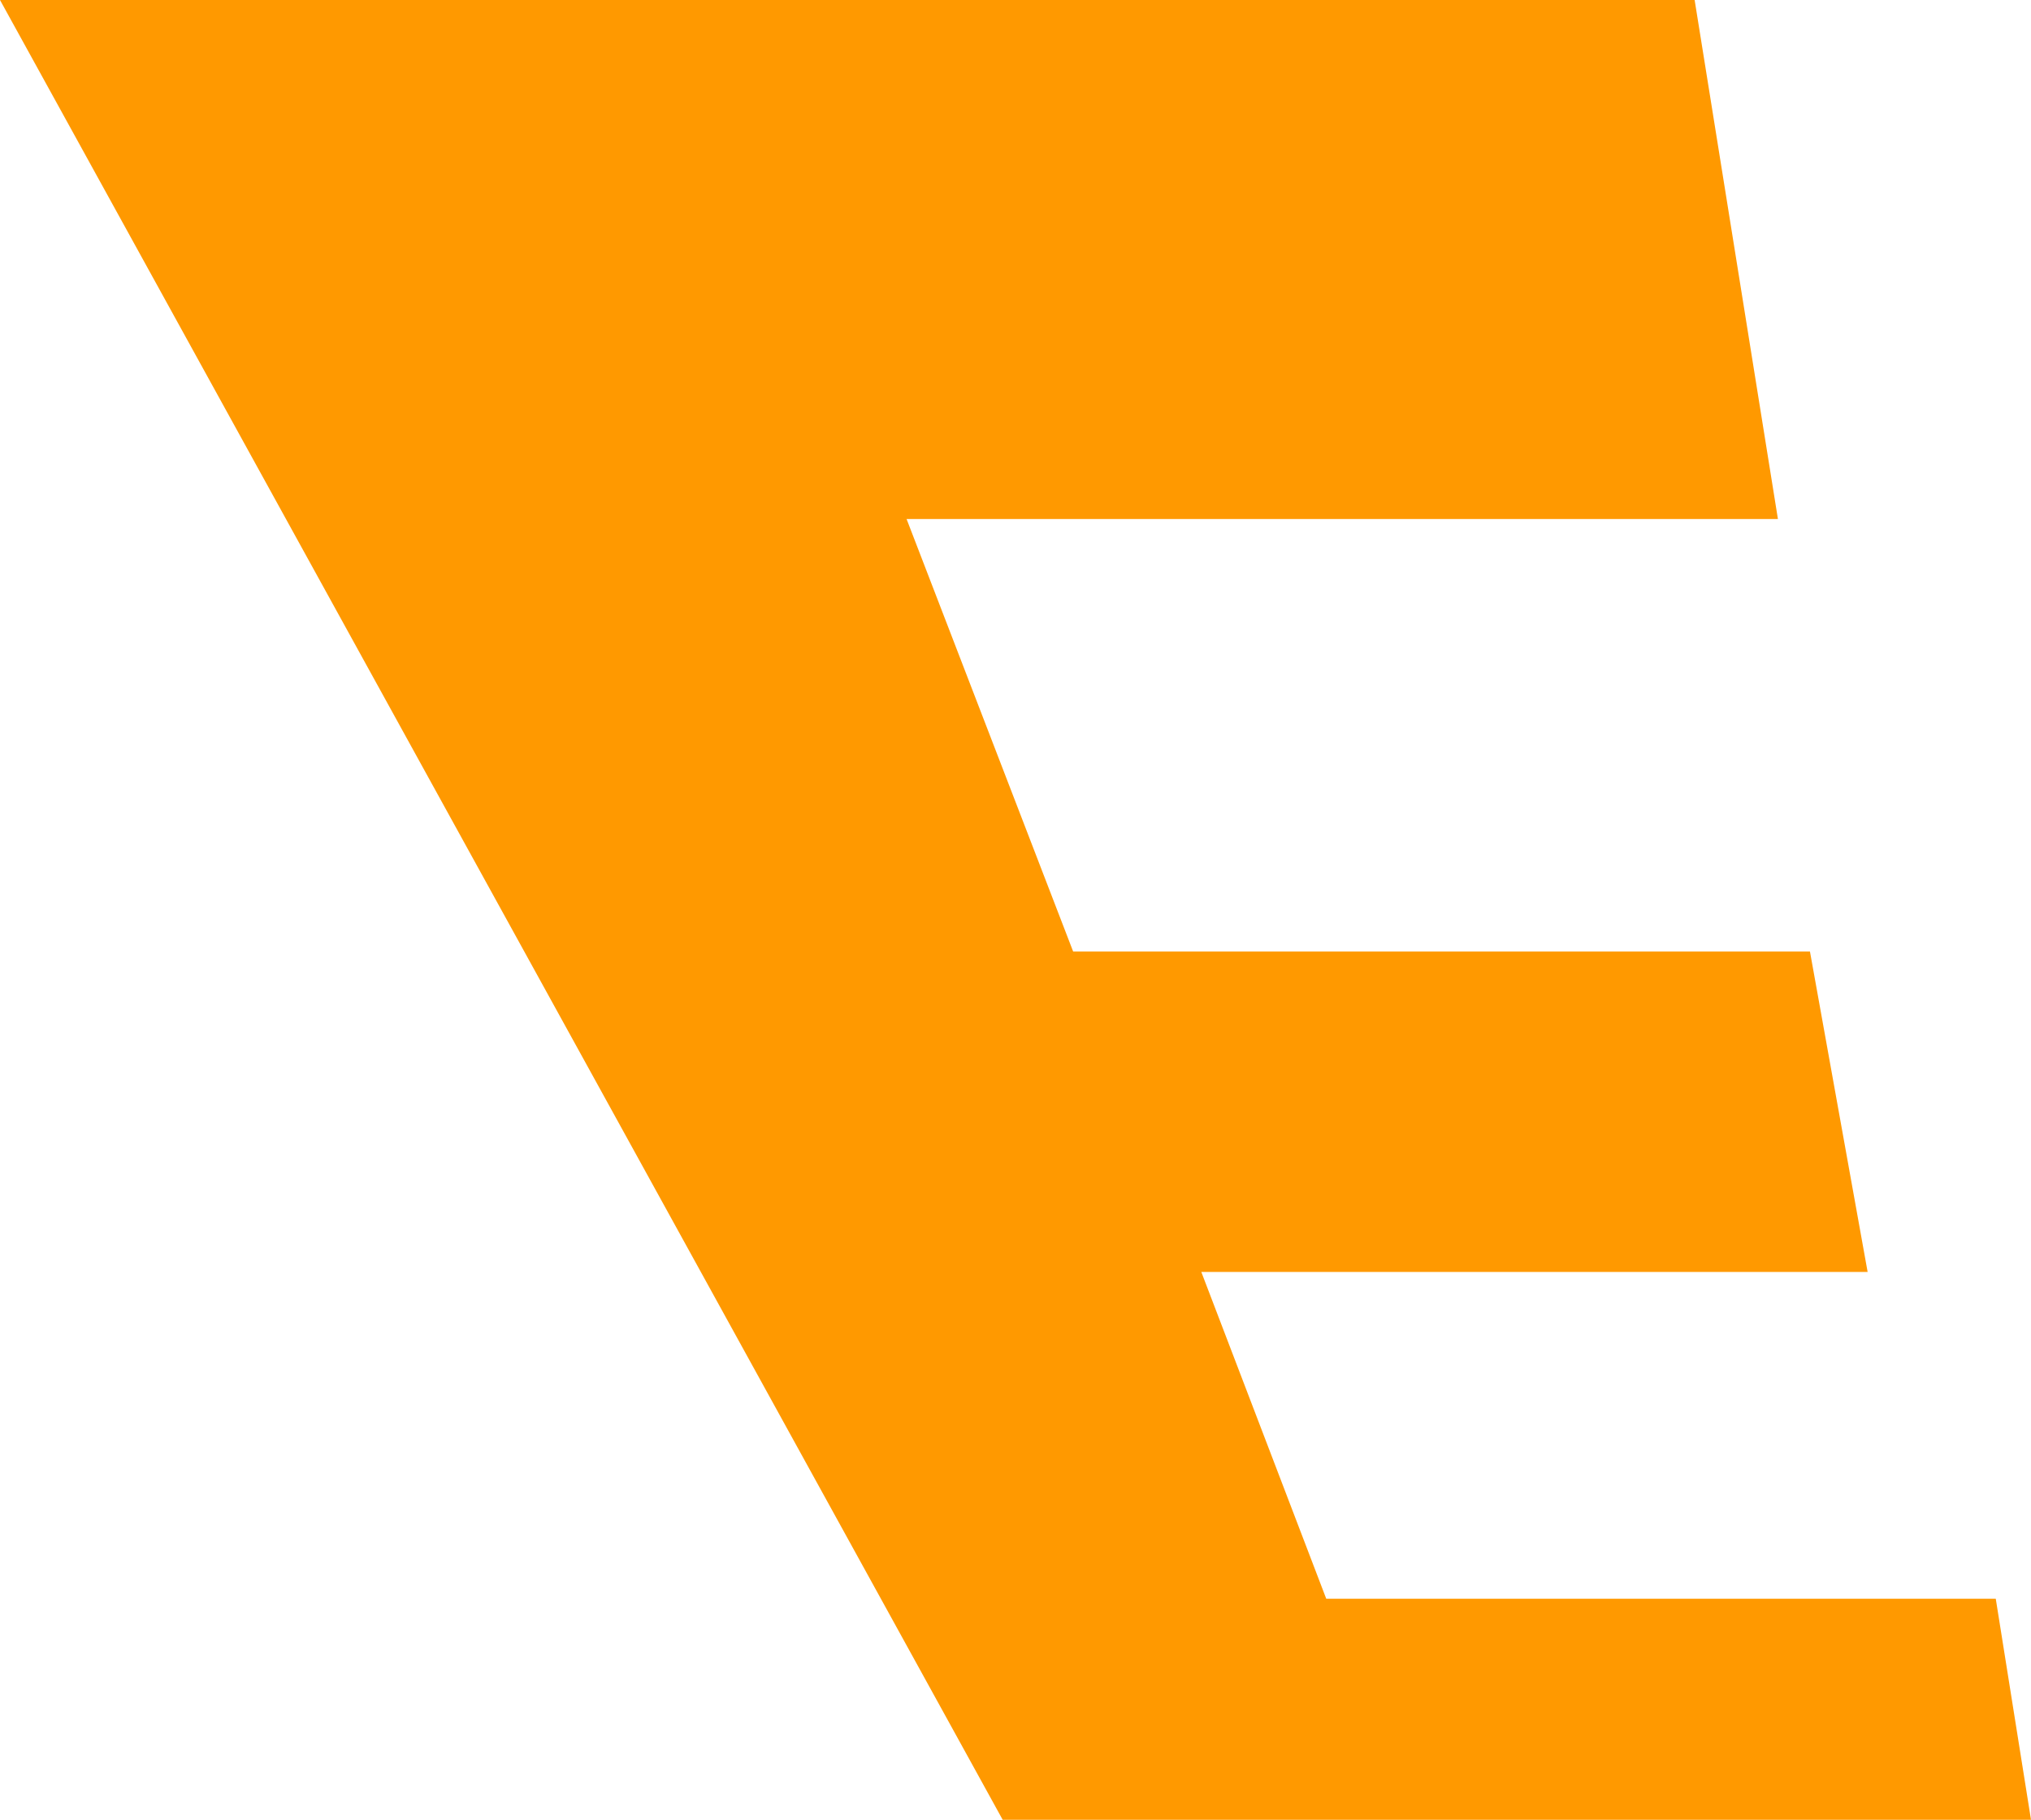 <?xml version="1.0" encoding="utf-8"?>
<!-- Generator: Adobe Illustrator 26.0.3, SVG Export Plug-In . SVG Version: 6.00 Build 0)  -->
<svg version="1.1" id="Layer_1" xmlns="http://www.w3.org/2000/svg" xmlns:xlink="http://www.w3.org/1999/xlink" x="0px" y="0px"
	 viewBox="0 0 63.4 56.8" style="enable-background:new 0 0 63.4 56.8;" xml:space="preserve">
<style type="text/css">
	.st0{fill:#FF9900;}
</style>
<g id="Layer_1_00000166652053505650452520000014765132193267601844_">
	<polygon class="st0" points="62.3,49.9 41.4,49.9 37.5,39.7 58.3,39.7 56.5,29.7 33.5,29.7 28.3,16.2 55.5,16.2 52.9,0 0,0 
		31.3,56.8 63.4,56.8 	"/>
</g>
<g id="Guides">
</g>
</svg>
